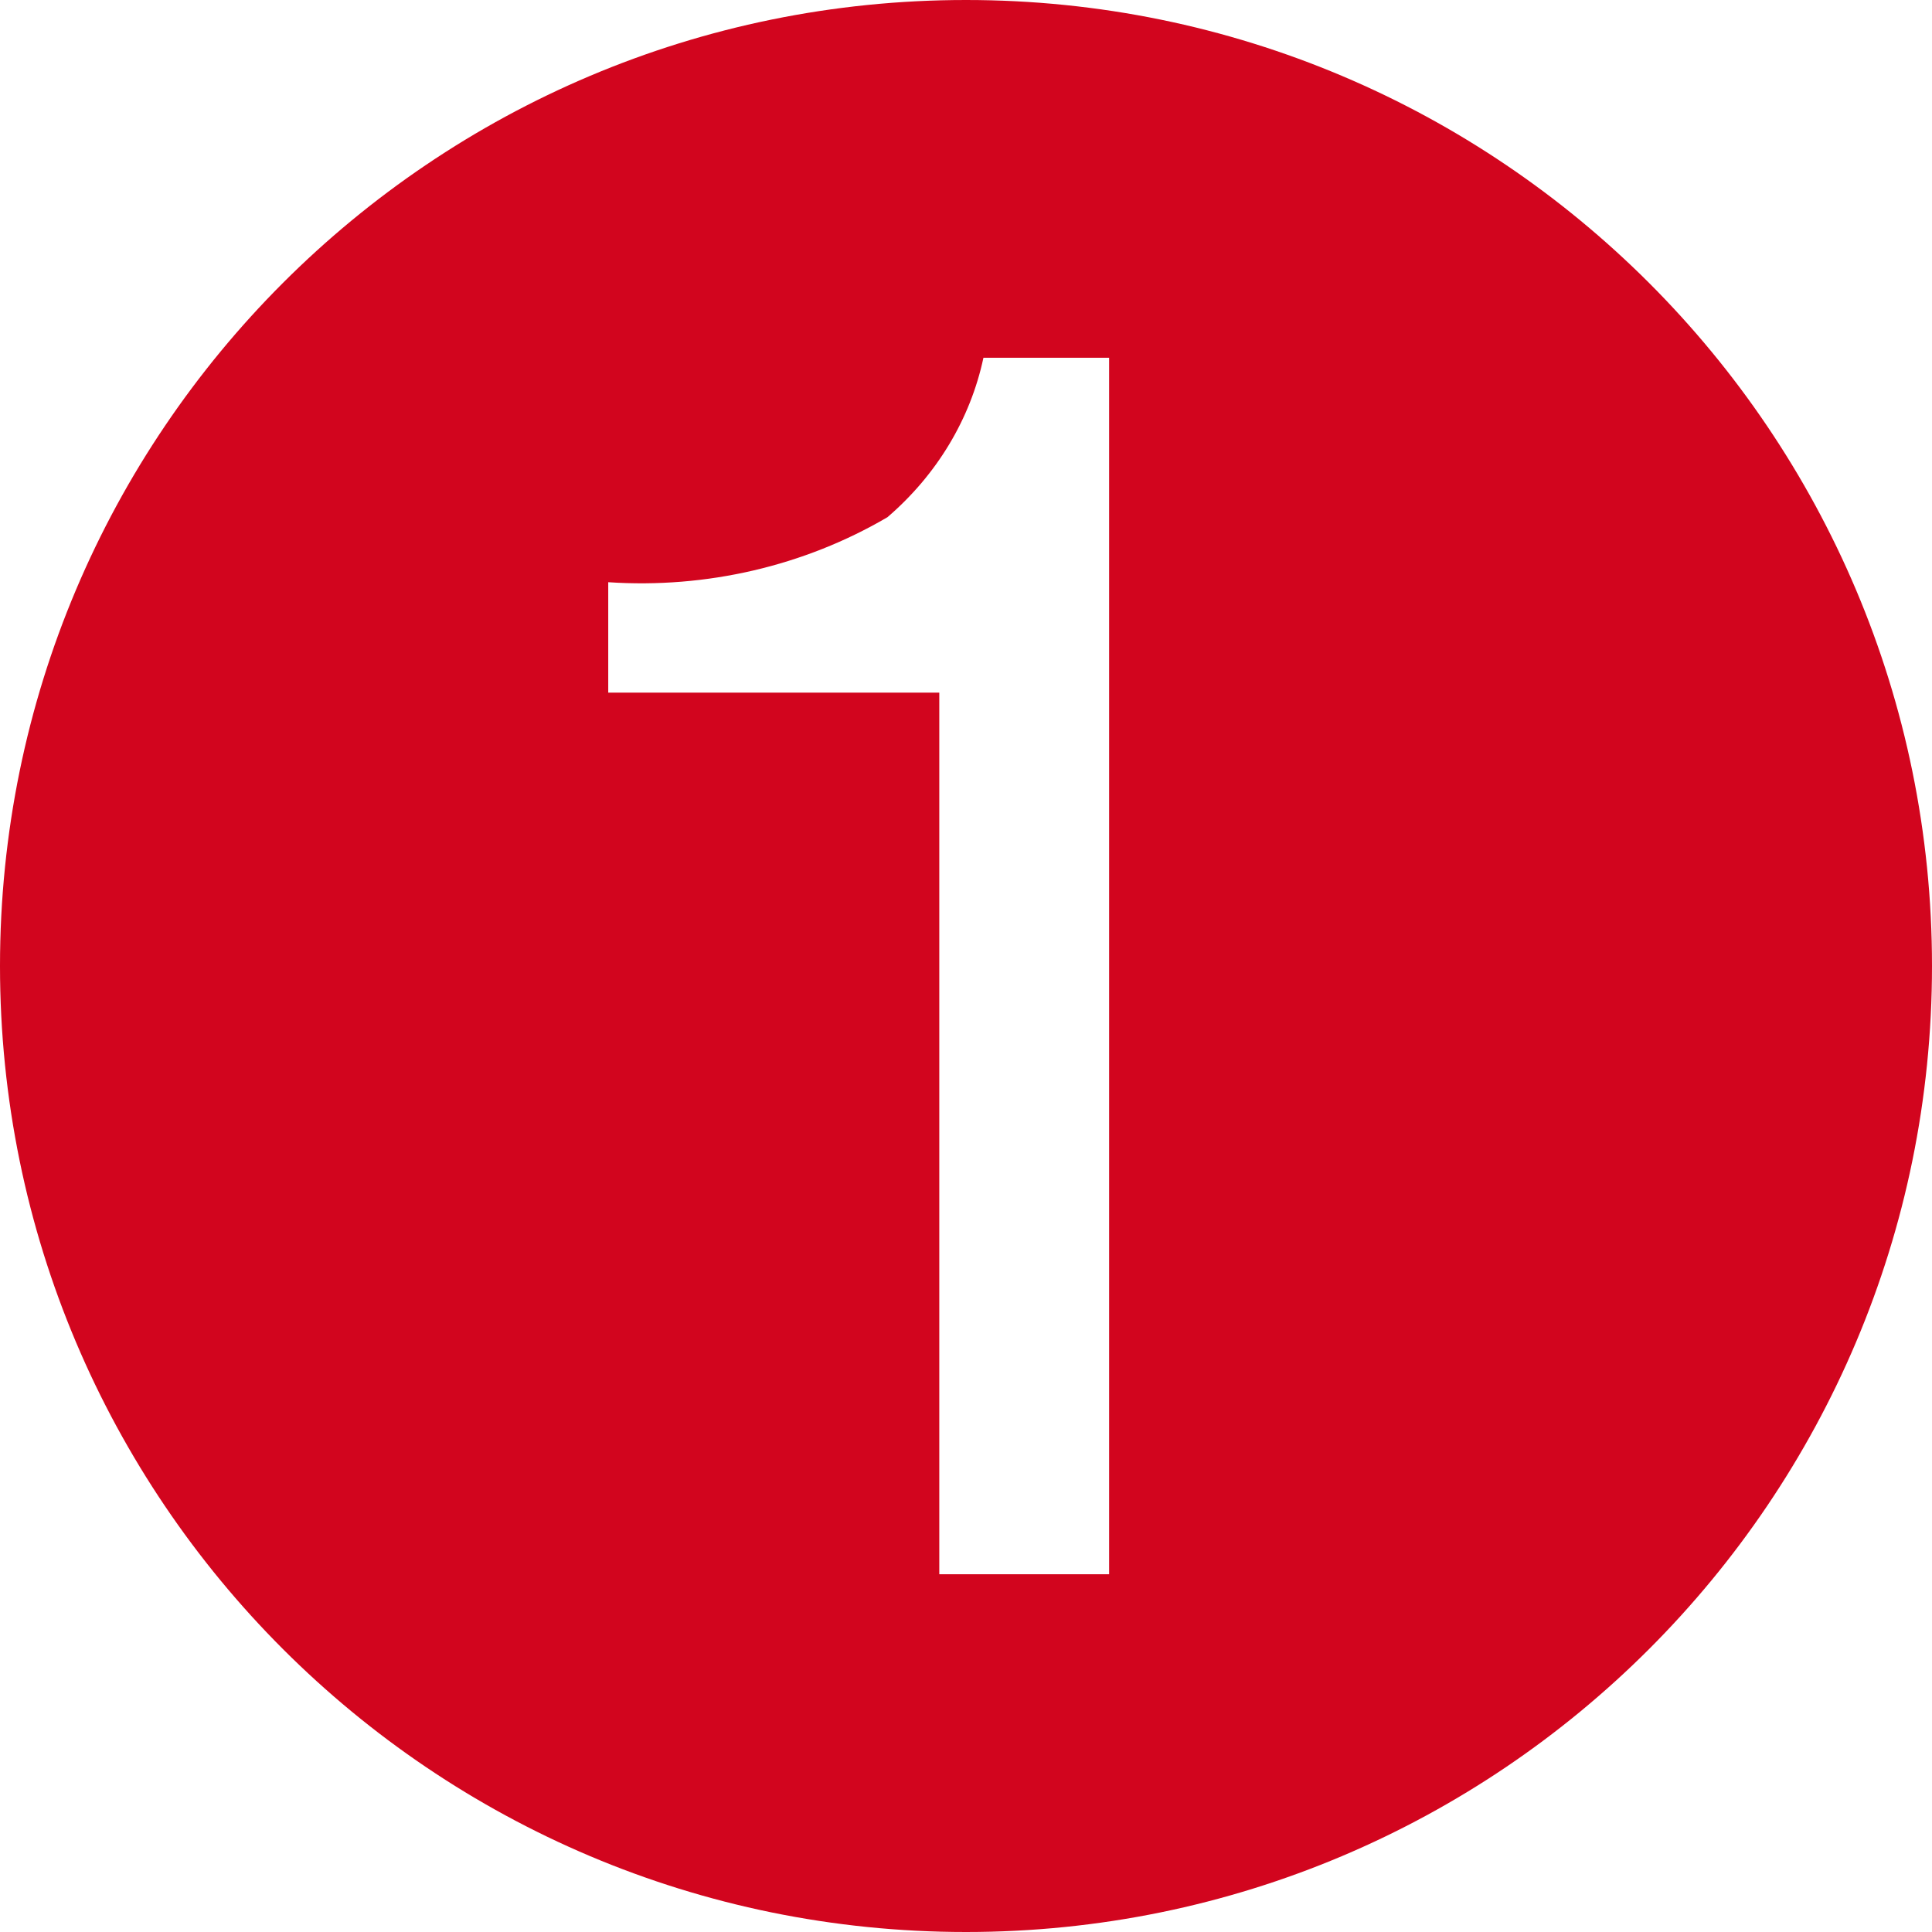 <svg width="40" height="40" viewBox="0 0 40 40" fill="none" xmlns="http://www.w3.org/2000/svg">
<path fill-rule="evenodd" clip-rule="evenodd" d="M40 20C40 31.046 31.046 40 20 40C8.954 40 0 31.046 0 20C0 8.954 8.954 0 20 0C31.046 0 40 8.954 40 20ZM19.447 32.593H22.963V7.407H20.361C20.091 8.675 19.396 9.83 18.374 10.708C16.651 11.718 14.625 12.19 12.593 12.054V14.34H19.447V32.593Z" fill="#D2051E"/>
</svg>
